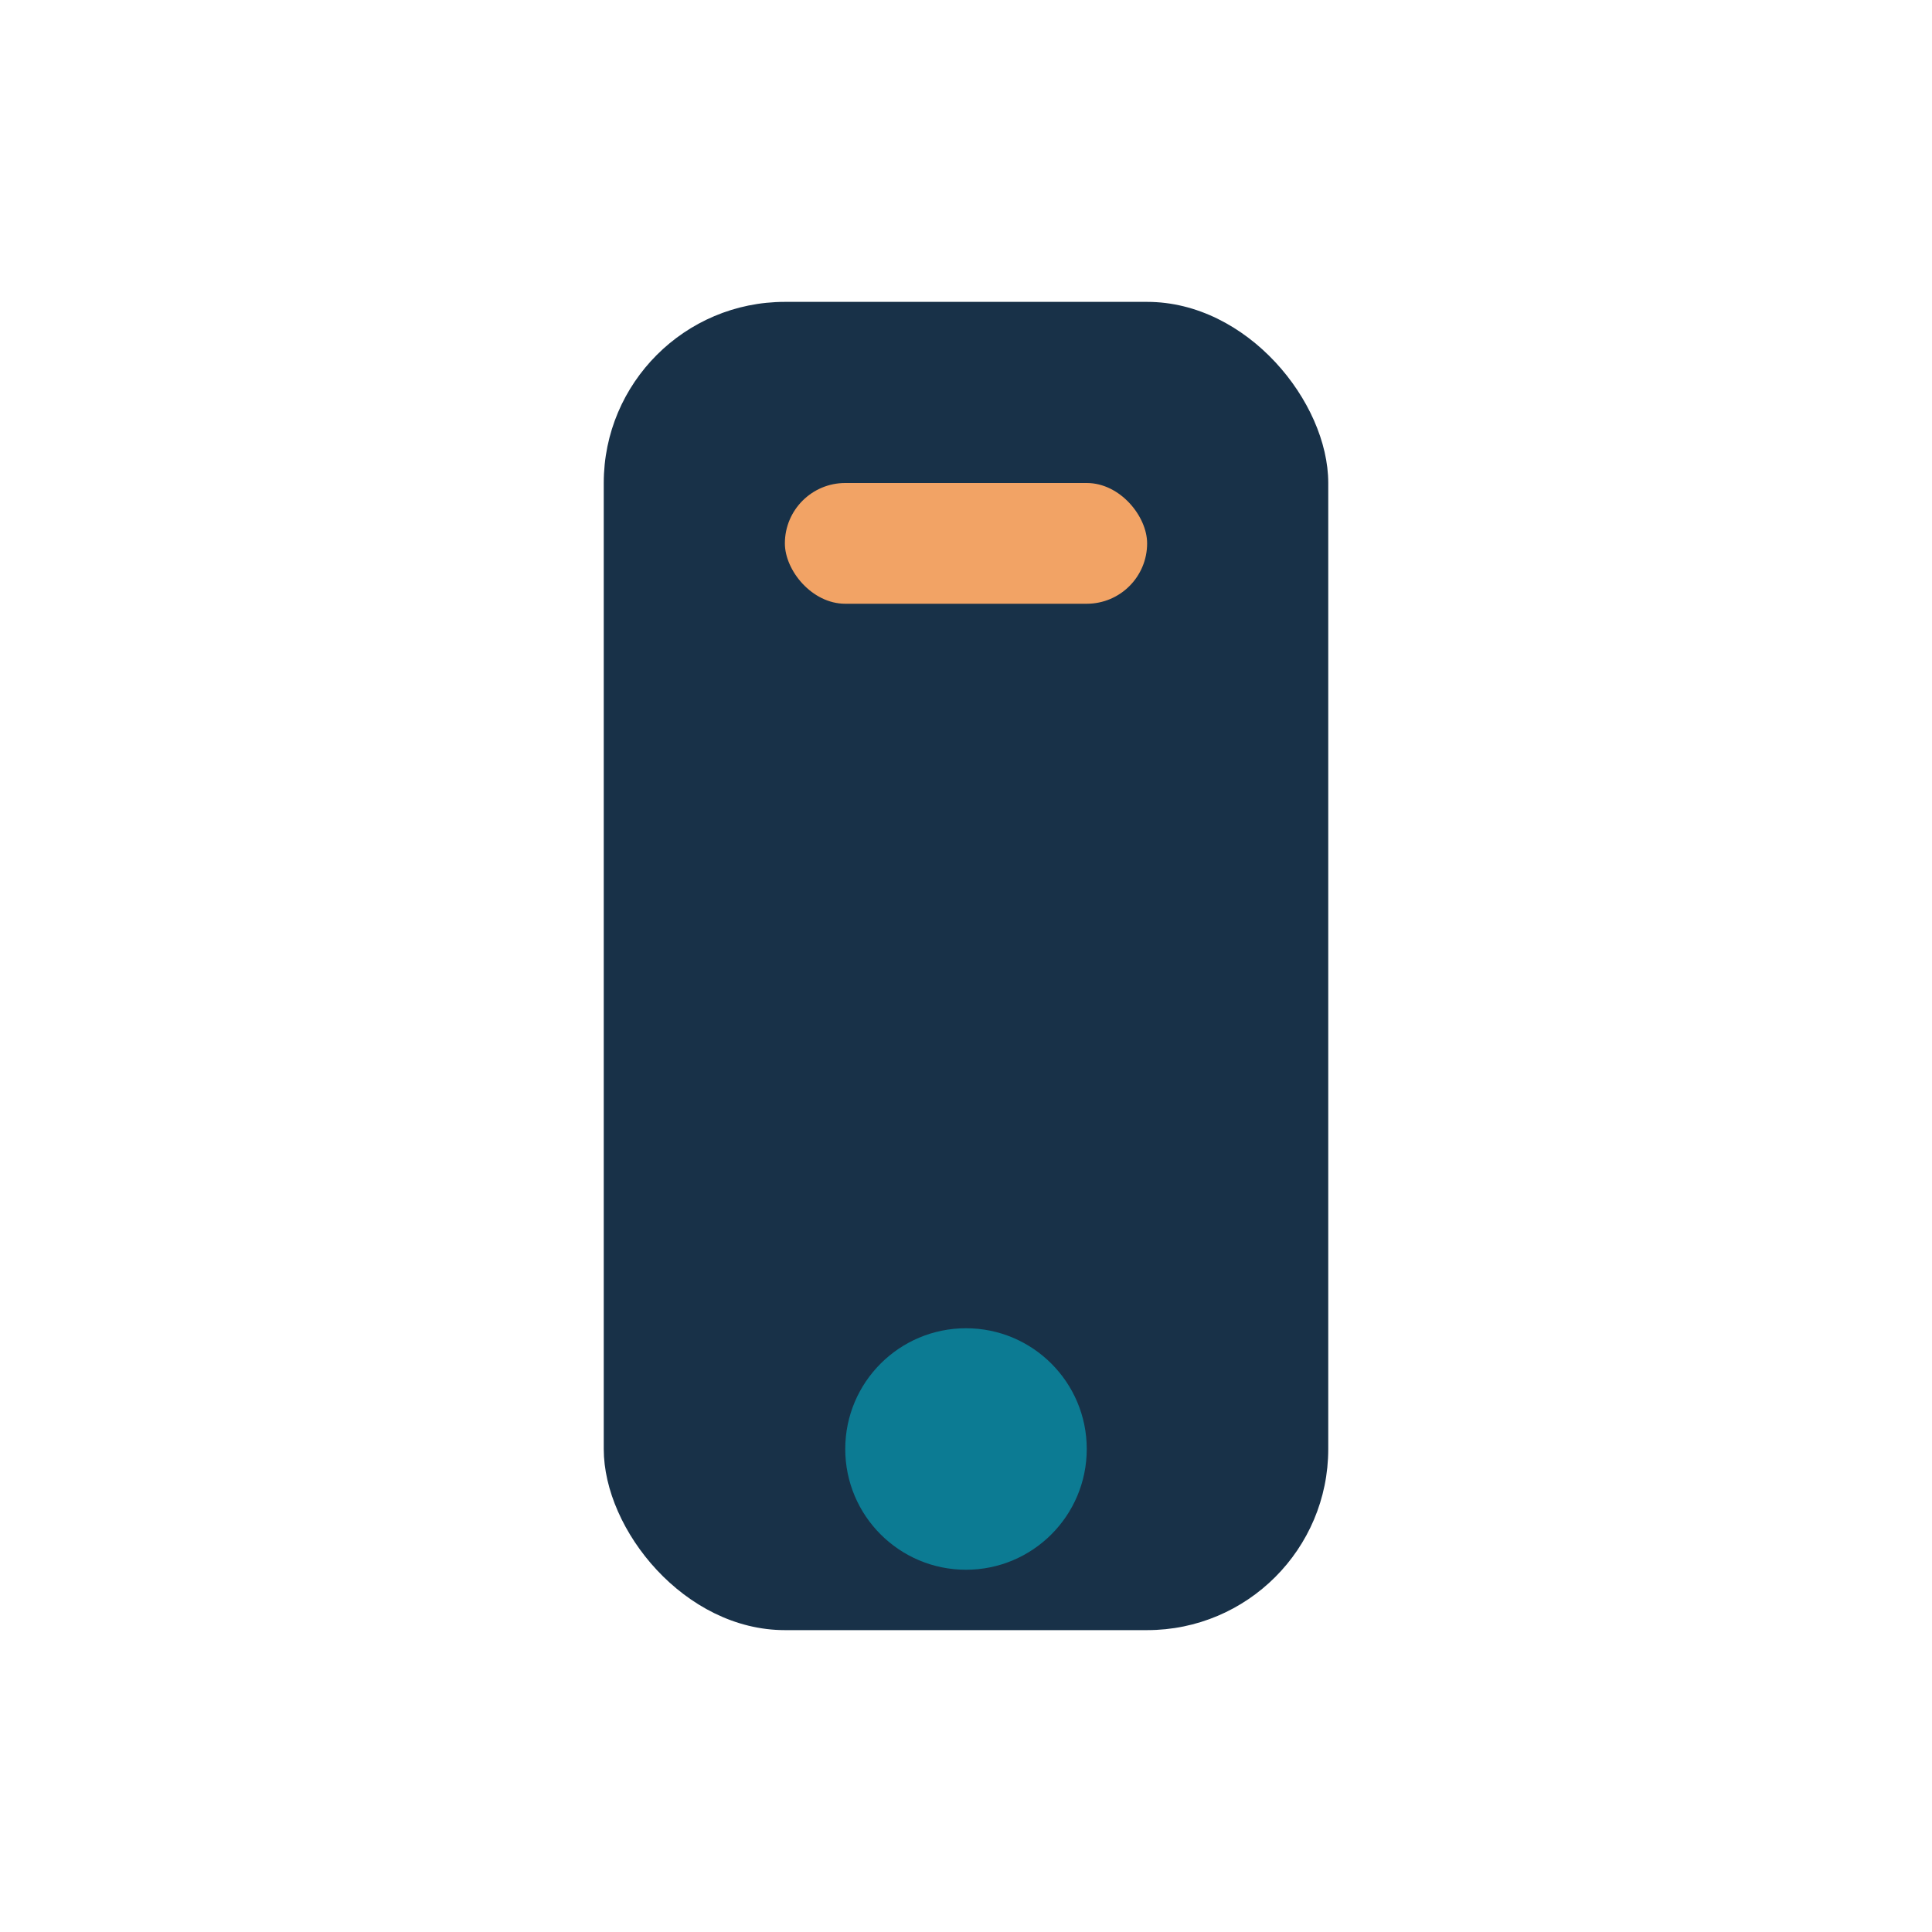 <?xml version="1.0" encoding="UTF-8"?>
<svg xmlns="http://www.w3.org/2000/svg" width="32" height="32" viewBox="0 0 32 32"><rect x="10" y="5" width="12" height="22" rx="3" fill="#183148"/><circle cx="16" cy="24" r="2" fill="#0C7B93"/><rect x="13" y="8" width="6" height="2" rx="1" fill="#F2A365"/></svg>